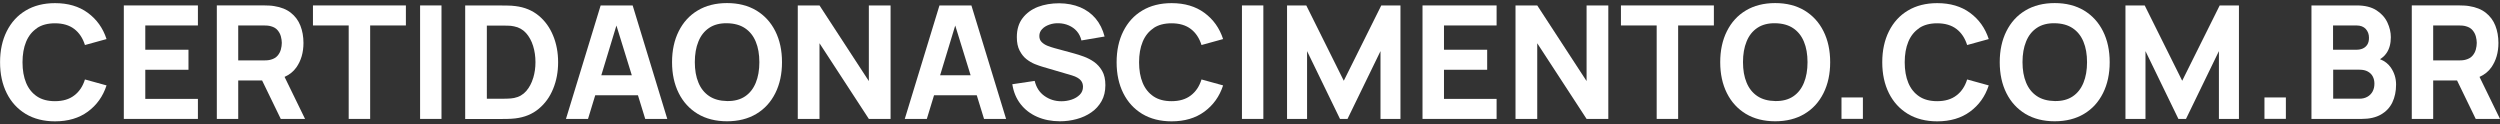 <?xml version="1.0" encoding="UTF-8"?>
<svg id="Layer_1" data-name="Layer 1" xmlns="http://www.w3.org/2000/svg" viewBox="0 0 382 19">
  <rect x="0" y="0" width="382" height="19" fill="#333333" stroke="none"/>
  <defs>
    <style>
      .cls-1 {
        fill: #fff;
      }
    </style>
  </defs>
  <path class="cls-1" d="M5.65,4.29c.73-.49,1.65-.73,2.75-.73,1.2,0,2.19.29,2.95.87.76.58,1.3,1.4,1.63,2.45l3.3-.91c-.55-1.69-1.51-3.02-2.86-4.01-1.35-.99-3.02-1.48-5.01-1.48-1.73,0-3.23.38-4.48,1.13-1.26.75-2.22,1.81-2.9,3.17-.68,1.36-1.02,2.93-1.02,4.73s.34,3.37,1.02,4.73c.68,1.36,1.65,2.41,2.9,3.17,1.26.75,2.75,1.13,4.48,1.13,1.99,0,3.66-.49,5.01-1.48,1.35-.99,2.31-2.32,2.86-4.01l-3.3-.91c-.32,1.04-.86,1.86-1.63,2.44-.76.59-1.75.88-2.95.88-1.1,0-2.02-.24-2.75-.73-.73-.49-1.29-1.18-1.66-2.07-.37-.89-.55-1.94-.55-3.14s.18-2.25.55-3.14c.37-.89.92-1.58,1.66-2.07Z"/>
  <polygon class="cls-1" points="18.92 18.17 30.24 18.17 30.24 15.11 22.2 15.11 22.2 10.66 28.8 10.66 28.8 7.6 22.2 7.6 22.2 3.89 30.24 3.89 30.24 .83 18.92 .83 18.92 18.17"/>
  <path class="cls-1" d="M45.29,10.29c.72-1.03,1.08-2.27,1.08-3.73,0-.97-.16-1.85-.47-2.64-.31-.79-.8-1.45-1.46-1.97-.66-.52-1.51-.86-2.55-1.02-.22-.04-.48-.07-.76-.08-.29-.01-.51-.02-.68-.02h-7.32v17.34h3.27v-5.87h3.65l2.85,5.87h3.71l-3.13-6.42c.76-.34,1.36-.82,1.81-1.46ZM36.4,3.89h3.9c.17,0,.35,0,.55.02.2.02.39.05.55.1.44.12.78.32,1.02.61.24.29.41.6.5.95.09.35.14.68.14.99s-.05.64-.14.99c-.09.35-.26.67-.5.95s-.58.49-1.02.61c-.17.05-.35.08-.55.1-.2.02-.39.02-.55.02h-3.9V3.89Z"/>
  <polygon class="cls-1" points="47.82 3.89 53.28 3.89 53.28 18.17 56.56 18.17 56.56 3.89 62.02 3.89 62.02 .83 47.82 .83 47.82 3.89"/>
  <rect class="cls-1" x="64.19" y=".83" width="3.27" height="17.34"/>
  <path class="cls-1" d="M82.31,2.39c-.97-.8-2.15-1.29-3.55-1.46-.39-.05-.8-.08-1.23-.08-.43,0-.71-.01-.84-.01h-5.61v17.34h5.61c.14,0,.42,0,.84-.01.43,0,.83-.04,1.23-.08,1.4-.17,2.58-.65,3.55-1.46.97-.8,1.71-1.82,2.21-3.06.51-1.24.76-2.59.76-4.06s-.25-2.82-.76-4.06c-.51-1.24-1.24-2.26-2.21-3.06ZM81.47,11.91c-.23.78-.58,1.44-1.06,2-.48.55-1.09.91-1.85,1.06-.3.06-.63.09-1,.1-.37.01-.66.02-.88.02h-2.29V3.91h2.29c.22,0,.51,0,.88.01.37,0,.7.04,1,.11.73.14,1.34.49,1.82,1.02.48.54.84,1.2,1.08,1.97.24.78.36,1.6.36,2.47s-.11,1.63-.34,2.41Z"/>
  <path class="cls-1" d="M91.78.83l-5.3,17.34h3.37l1.1-3.61h6.53l1.11,3.61h3.37L96.67.83h-4.89ZM91.88,11.5l2.31-7.6,2.35,7.6h-4.65Z"/>
  <path class="cls-1" d="M115.57,1.6c-1.26-.75-2.75-1.13-4.48-1.13s-3.23.38-4.48,1.13c-1.26.75-2.22,1.81-2.9,3.17-.68,1.36-1.02,2.93-1.02,4.73s.34,3.37,1.02,4.73c.68,1.36,1.65,2.41,2.9,3.17,1.26.75,2.75,1.13,4.48,1.13s3.23-.38,4.48-1.13c1.26-.75,2.22-1.81,2.9-3.17s1.02-2.93,1.02-4.73-.34-3.37-1.02-4.73-1.65-2.41-2.9-3.17ZM115.48,12.65c-.37.9-.91,1.59-1.64,2.08-.73.49-1.65.73-2.74.71-1.1-.02-2.01-.27-2.74-.76-.73-.49-1.28-1.18-1.64-2.06-.37-.88-.55-1.93-.55-3.13s.18-2.26.55-3.15c.36-.9.91-1.59,1.64-2.08.73-.49,1.65-.73,2.74-.71,1.1.02,2.01.27,2.74.76s1.28,1.18,1.64,2.06c.37.88.55,1.93.55,3.13s-.18,2.26-.55,3.15Z"/>
  <polygon class="cls-1" points="132.76 12.39 125.22 .83 121.9 .83 121.9 18.17 125.22 18.17 125.22 6.61 132.76 18.17 136.08 18.17 136.08 .83 132.76 .83 132.76 12.39"/>
  <path class="cls-1" d="M143.55.83l-5.3,17.34h3.37l1.1-3.61h6.53l1.11,3.61h3.37l-5.3-17.34h-4.89ZM143.65,11.5l2.31-7.6,2.35,7.6h-4.65Z"/>
  <path class="cls-1" d="M167.19,9.47c-.5-.35-1.03-.62-1.57-.82-.55-.2-1.04-.36-1.49-.48l-3.01-.82c-.37-.1-.73-.22-1.08-.36-.35-.14-.65-.34-.88-.57s-.35-.54-.35-.92c0-.41.14-.76.43-1.06.28-.3.65-.52,1.11-.68.45-.16.94-.23,1.45-.21.52.02,1.02.12,1.5.33s.89.49,1.23.88c.34.39.58.86.71,1.42l3.54-.6c-.28-1.08-.74-2-1.37-2.75-.63-.75-1.42-1.32-2.36-1.72-.94-.39-2.01-.6-3.2-.61-1.19,0-2.27.18-3.25.55-.98.38-1.76.95-2.35,1.72-.59.77-.88,1.74-.88,2.9,0,.83.14,1.51.42,2.05.28.54.62.98,1.04,1.31.42.33.85.58,1.29.76.45.18.84.31,1.17.41l4.5,1.32c.34.1.62.22.84.35.22.13.39.26.51.41.12.14.21.3.26.46.05.16.08.34.08.51,0,.48-.16.89-.49,1.22-.33.33-.74.58-1.25.75-.51.17-1.03.25-1.57.25-.96,0-1.82-.27-2.58-.81s-1.25-1.3-1.49-2.3l-3.42.51c.18,1.17.6,2.18,1.26,3.03s1.51,1.5,2.54,1.95c1.03.45,2.19.68,3.47.68.88,0,1.74-.11,2.57-.34.83-.22,1.57-.56,2.23-1.02.66-.45,1.18-1.03,1.57-1.72s.58-1.51.58-2.44c0-.87-.16-1.6-.49-2.17-.33-.57-.74-1.03-1.24-1.38Z"/>
  <path class="cls-1" d="M176.26,4.29c.73-.49,1.65-.73,2.75-.73,1.2,0,2.19.29,2.95.87.76.58,1.3,1.4,1.63,2.45l3.3-.91c-.55-1.69-1.51-3.02-2.86-4.01-1.35-.99-3.02-1.48-5.01-1.48-1.73,0-3.23.38-4.48,1.13-1.26.75-2.22,1.81-2.9,3.17-.68,1.36-1.02,2.93-1.02,4.73s.34,3.37,1.02,4.73c.68,1.36,1.65,2.41,2.9,3.17,1.26.75,2.75,1.13,4.48,1.13,1.99,0,3.66-.49,5.01-1.48,1.35-.99,2.31-2.32,2.86-4.01l-3.3-.91c-.32,1.04-.86,1.86-1.63,2.44-.76.59-1.75.88-2.95.88-1.1,0-2.02-.24-2.75-.73-.73-.49-1.29-1.18-1.66-2.07-.37-.89-.55-1.94-.55-3.14s.18-2.25.55-3.14c.37-.89.92-1.58,1.66-2.07Z"/>
  <rect class="cls-1" x="189.77" y=".83" width="3.27" height="17.34"/>
  <polygon class="cls-1" points="205.33 12.34 199.6 .83 196.66 .83 196.66 18.17 199.72 18.17 199.72 7.81 204.75 18.17 205.9 18.17 210.94 7.81 210.94 18.17 213.99 18.17 213.99 .83 211.06 .83 205.33 12.34"/>
  <polygon class="cls-1" points="217.36 18.17 228.68 18.17 228.68 15.11 220.64 15.11 220.64 10.66 227.24 10.66 227.24 7.6 220.64 7.6 220.64 3.89 228.68 3.89 228.68 .83 217.36 .83 217.36 18.17"/>
  <polygon class="cls-1" points="242.43 12.39 234.89 .83 231.57 .83 231.57 18.17 234.89 18.17 234.89 6.61 242.43 18.17 245.75 18.17 245.75 .83 242.43 .83 242.43 12.39"/>
  <polygon class="cls-1" points="247.68 3.89 253.14 3.89 253.14 18.17 256.42 18.17 256.42 3.89 261.88 3.89 261.88 .83 247.68 .83 247.68 3.89"/>
  <path class="cls-1" d="M275.73,1.6c-1.26-.75-2.75-1.13-4.48-1.13s-3.23.38-4.48,1.13c-1.26.75-2.22,1.81-2.9,3.17-.68,1.36-1.02,2.93-1.02,4.73s.34,3.37,1.02,4.73c.68,1.36,1.65,2.41,2.9,3.17,1.26.75,2.75,1.13,4.48,1.13s3.23-.38,4.48-1.13c1.26-.75,2.22-1.81,2.9-3.17s1.02-2.93,1.02-4.73-.34-3.37-1.02-4.73-1.65-2.41-2.9-3.17ZM275.64,12.65c-.37.9-.91,1.59-1.64,2.08-.73.49-1.65.73-2.74.71-1.1-.02-2.01-.27-2.74-.76-.73-.49-1.28-1.18-1.64-2.06-.37-.88-.55-1.93-.55-3.13s.18-2.26.55-3.15c.36-.9.91-1.59,1.64-2.08.73-.49,1.65-.73,2.74-.71,1.1.02,2.01.27,2.74.76s1.28,1.18,1.64,2.06c.37.88.55,1.93.55,3.13s-.18,2.26-.55,3.15Z"/>
  <rect class="cls-1" x="281.38" y="14.89" width="3.27" height="3.27"/>
  <path class="cls-1" d="M293.25,4.29c.73-.49,1.65-.73,2.75-.73,1.2,0,2.19.29,2.95.87.76.58,1.3,1.4,1.63,2.45l3.3-.91c-.55-1.69-1.51-3.02-2.86-4.01-1.35-.99-3.02-1.48-5.01-1.48-1.73,0-3.23.38-4.48,1.13-1.26.75-2.22,1.81-2.9,3.17-.68,1.36-1.02,2.93-1.02,4.73s.34,3.37,1.02,4.73c.68,1.36,1.65,2.41,2.9,3.17,1.26.75,2.75,1.13,4.48,1.13,1.99,0,3.66-.49,5.01-1.48,1.35-.99,2.31-2.32,2.86-4.01l-3.3-.91c-.32,1.04-.86,1.86-1.63,2.44-.76.59-1.75.88-2.95.88-1.1,0-2.02-.24-2.75-.73-.73-.49-1.29-1.18-1.66-2.07-.37-.89-.55-1.94-.55-3.14s.18-2.25.55-3.14c.37-.89.92-1.58,1.66-2.07Z"/>
  <path class="cls-1" d="M318.44,1.6c-1.26-.75-2.75-1.13-4.48-1.13s-3.23.38-4.48,1.13c-1.26.75-2.22,1.81-2.9,3.17-.68,1.36-1.02,2.93-1.02,4.73s.34,3.37,1.02,4.73c.68,1.36,1.65,2.41,2.9,3.17,1.26.75,2.75,1.13,4.48,1.13s3.23-.38,4.48-1.13c1.26-.75,2.22-1.81,2.9-3.17s1.02-2.93,1.02-4.73-.34-3.37-1.02-4.73-1.65-2.41-2.9-3.17ZM318.35,12.65c-.37.9-.91,1.59-1.64,2.08-.73.49-1.65.73-2.74.71-1.1-.02-2.01-.27-2.74-.76-.73-.49-1.28-1.18-1.64-2.06-.37-.88-.55-1.93-.55-3.13s.18-2.26.55-3.15c.36-.9.91-1.59,1.64-2.08.73-.49,1.65-.73,2.74-.71,1.1.02,2.01.27,2.74.76s1.28,1.18,1.64,2.06c.37.88.55,1.93.55,3.13s-.18,2.26-.55,3.15Z"/>
  <polygon class="cls-1" points="333.44 12.34 327.71 .83 324.77 .83 324.77 18.17 327.83 18.17 327.83 7.81 332.86 18.17 334.02 18.17 339.05 7.81 339.05 18.17 342.11 18.17 342.11 .83 339.17 .83 333.44 12.34"/>
  <rect class="cls-1" x="346.01" y="14.89" width="3.27" height="3.27"/>
  <path class="cls-1" d="M363.67,9.04c.39-.23.72-.54.99-.93.44-.64.66-1.45.66-2.42,0-.76-.18-1.52-.53-2.26-.35-.75-.91-1.37-1.67-1.86-.76-.49-1.76-.74-3-.74h-6.93v17.34h7.68c1.18,0,2.16-.22,2.94-.67.78-.45,1.36-1.06,1.74-1.85.38-.79.57-1.7.57-2.73,0-.96-.27-1.83-.81-2.61-.4-.57-.94-.99-1.63-1.26ZM356.5,3.89h3.56c.63,0,1.1.18,1.43.54.33.36.49.81.49,1.34,0,.43-.08.77-.25,1.04-.17.27-.4.47-.69.6-.29.13-.62.19-.99.19h-3.56v-3.71ZM362.52,14.01c-.2.34-.47.61-.81.79-.34.19-.74.28-1.18.28h-4.02v-4.43h4.02c.51,0,.93.09,1.27.28s.6.44.76.76c.17.32.25.69.25,1.1,0,.47-.1.87-.29,1.21Z"/>
  <path class="cls-1" d="M382,18.17l-3.13-6.42c.76-.34,1.36-.82,1.81-1.46.72-1.03,1.08-2.27,1.08-3.73,0-.97-.16-1.85-.47-2.64-.31-.79-.8-1.45-1.46-1.97-.66-.52-1.51-.86-2.55-1.02-.22-.04-.48-.07-.76-.08-.29-.01-.51-.02-.68-.02h-7.32v17.34h3.27v-5.87h3.65l2.85,5.87h3.71ZM371.79,3.89h3.9c.17,0,.35,0,.55.02.2.02.39.05.55.1.44.12.78.32,1.02.61.24.29.41.6.5.95.09.35.14.68.14.99s-.05.64-.14.99c-.09.35-.26.67-.5.95s-.58.49-1.02.61c-.17.05-.35.08-.55.1-.2.02-.39.02-.55.02h-3.9V3.89Z"/>
</svg>